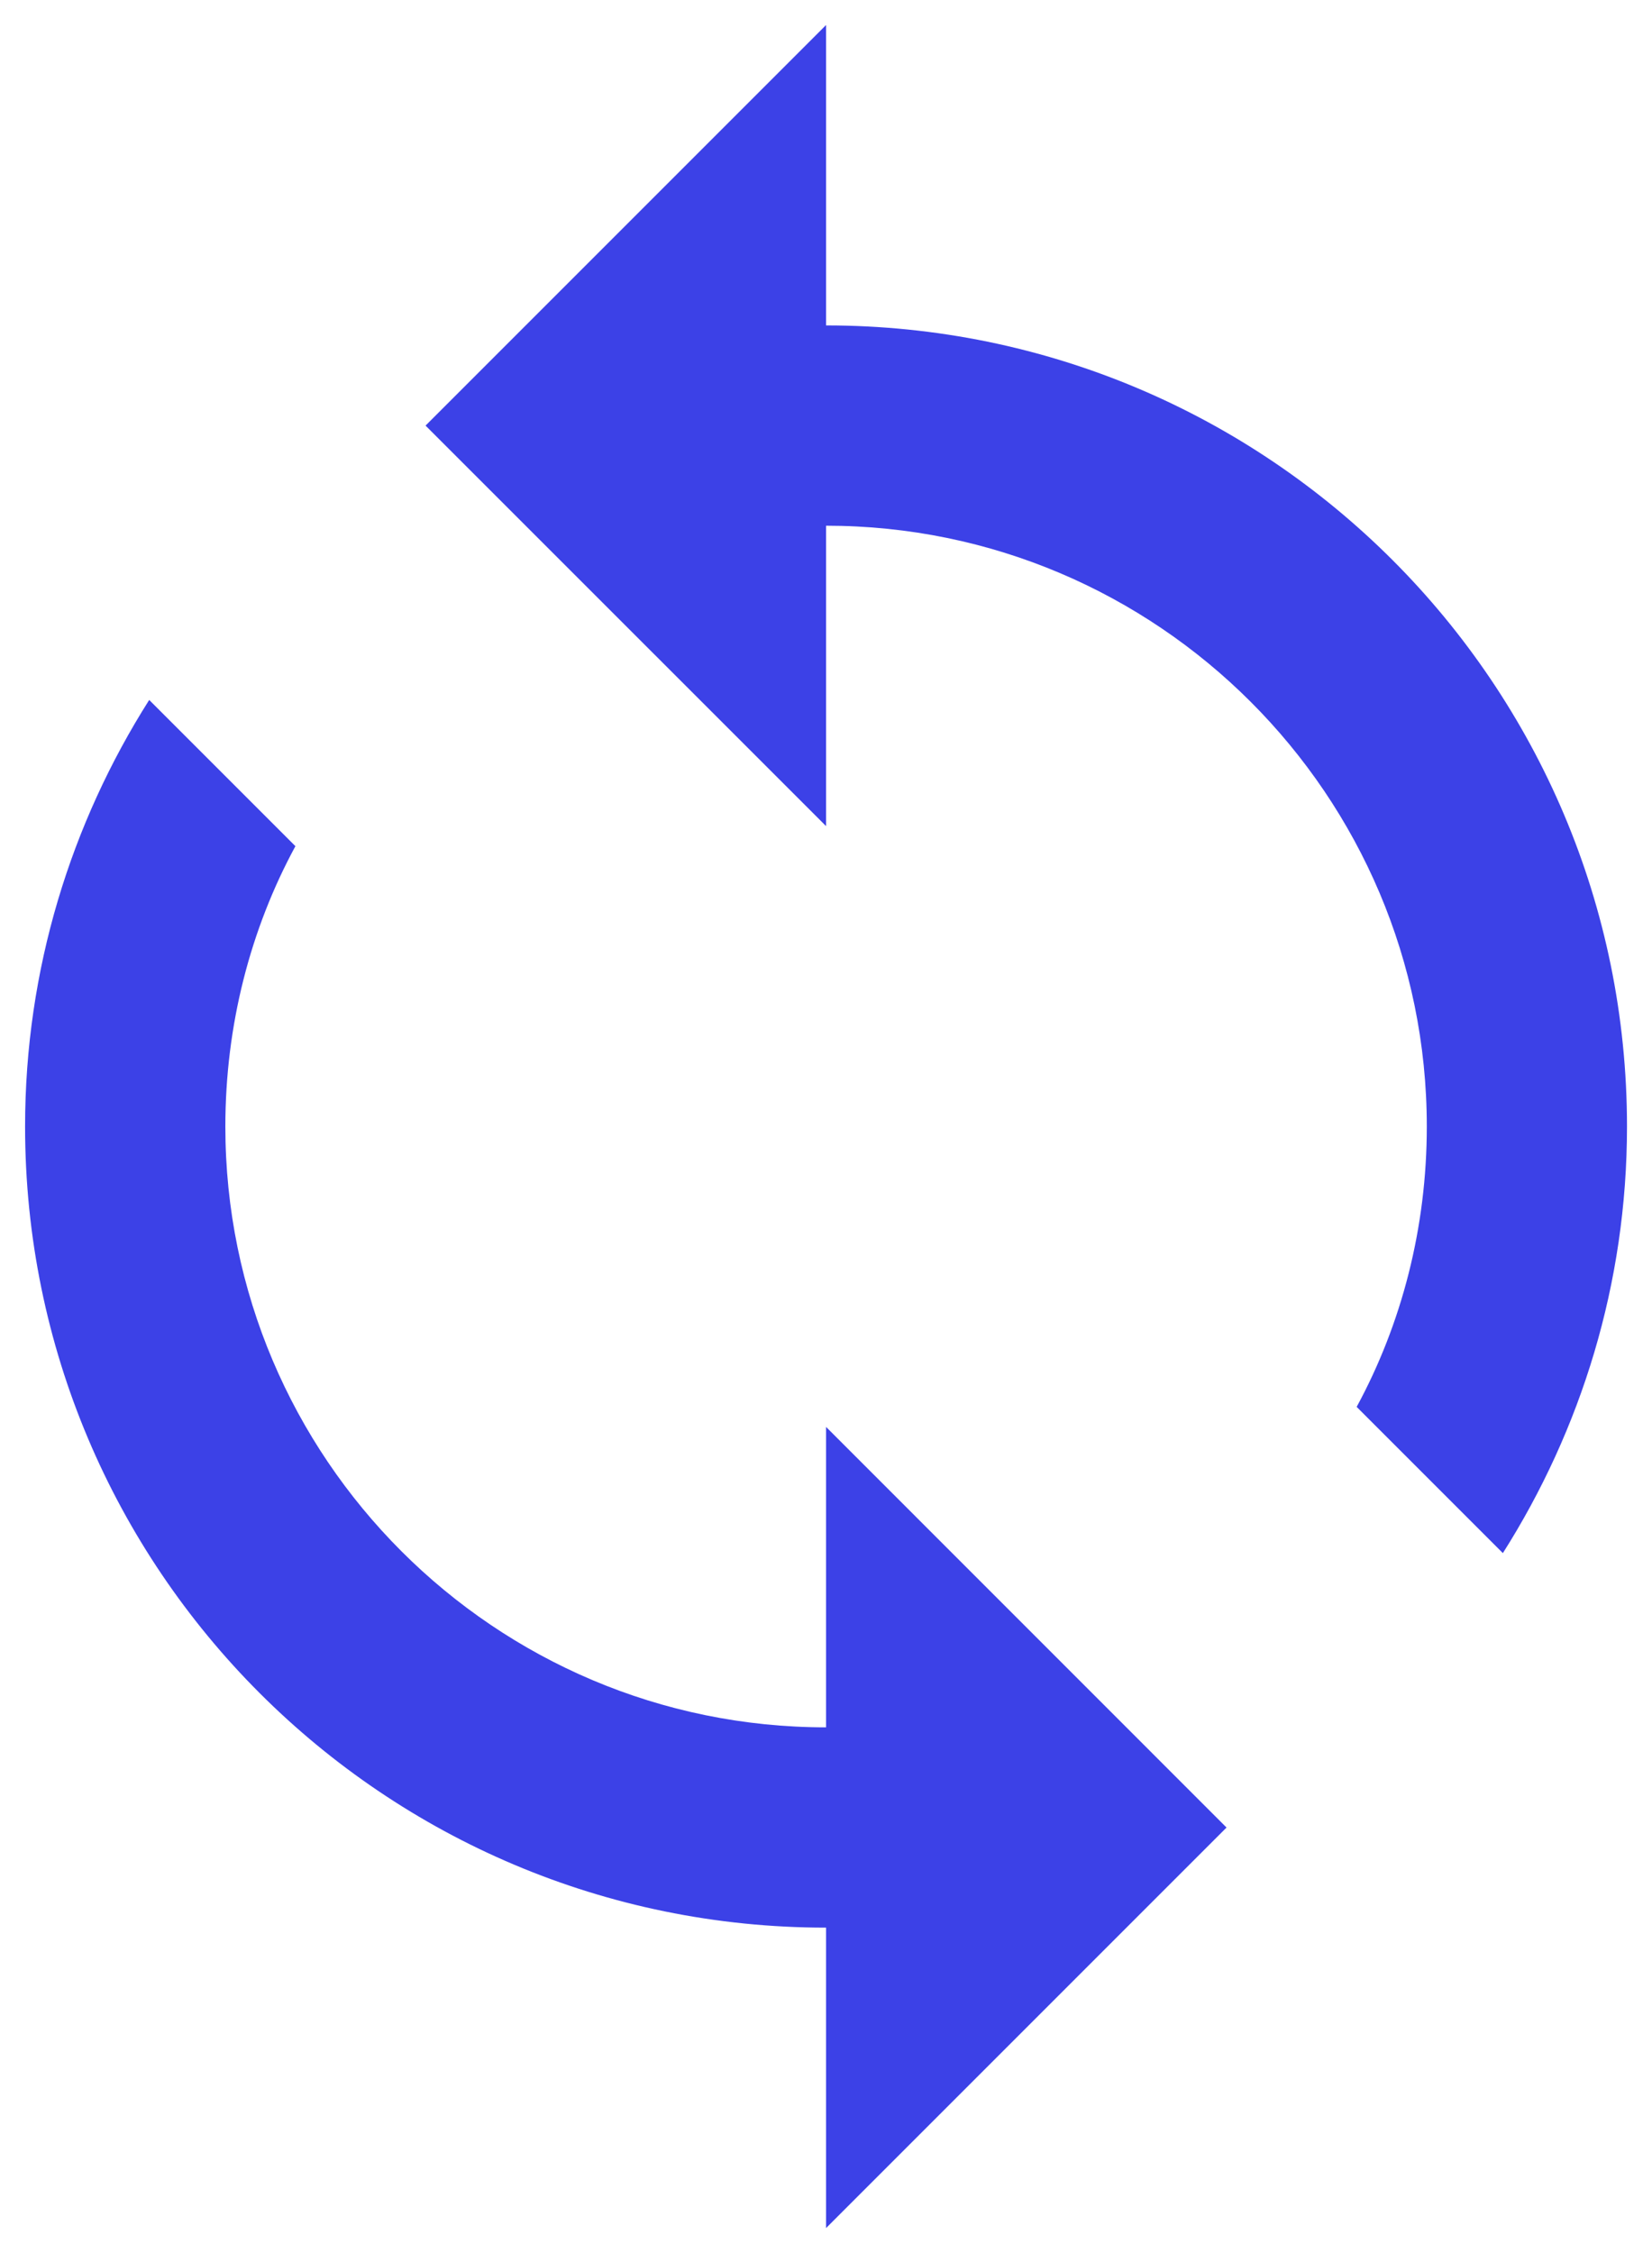 <svg width="22" height="30" viewBox="0 0 22 30" fill="none" xmlns="http://www.w3.org/2000/svg">
<path d="M11.001 4.333V0.333L5.667 5.667L11.001 11V7C15.414 7 19.001 10.587 19.001 15C19.001 16.347 18.667 17.627 18.067 18.733L20.014 20.68C21.054 19.04 21.667 17.093 21.667 15C21.667 9.107 16.894 4.333 11.001 4.333ZM11.001 23C6.587 23 3.001 19.413 3.001 15C3.001 13.653 3.334 12.373 3.934 11.267L1.987 9.32C0.947 10.96 0.334 12.907 0.334 15C0.334 20.893 5.107 25.667 11.001 25.667V29.667L16.334 24.334L11.001 19V23Z" fill="#3C41E7"/>
</svg>
